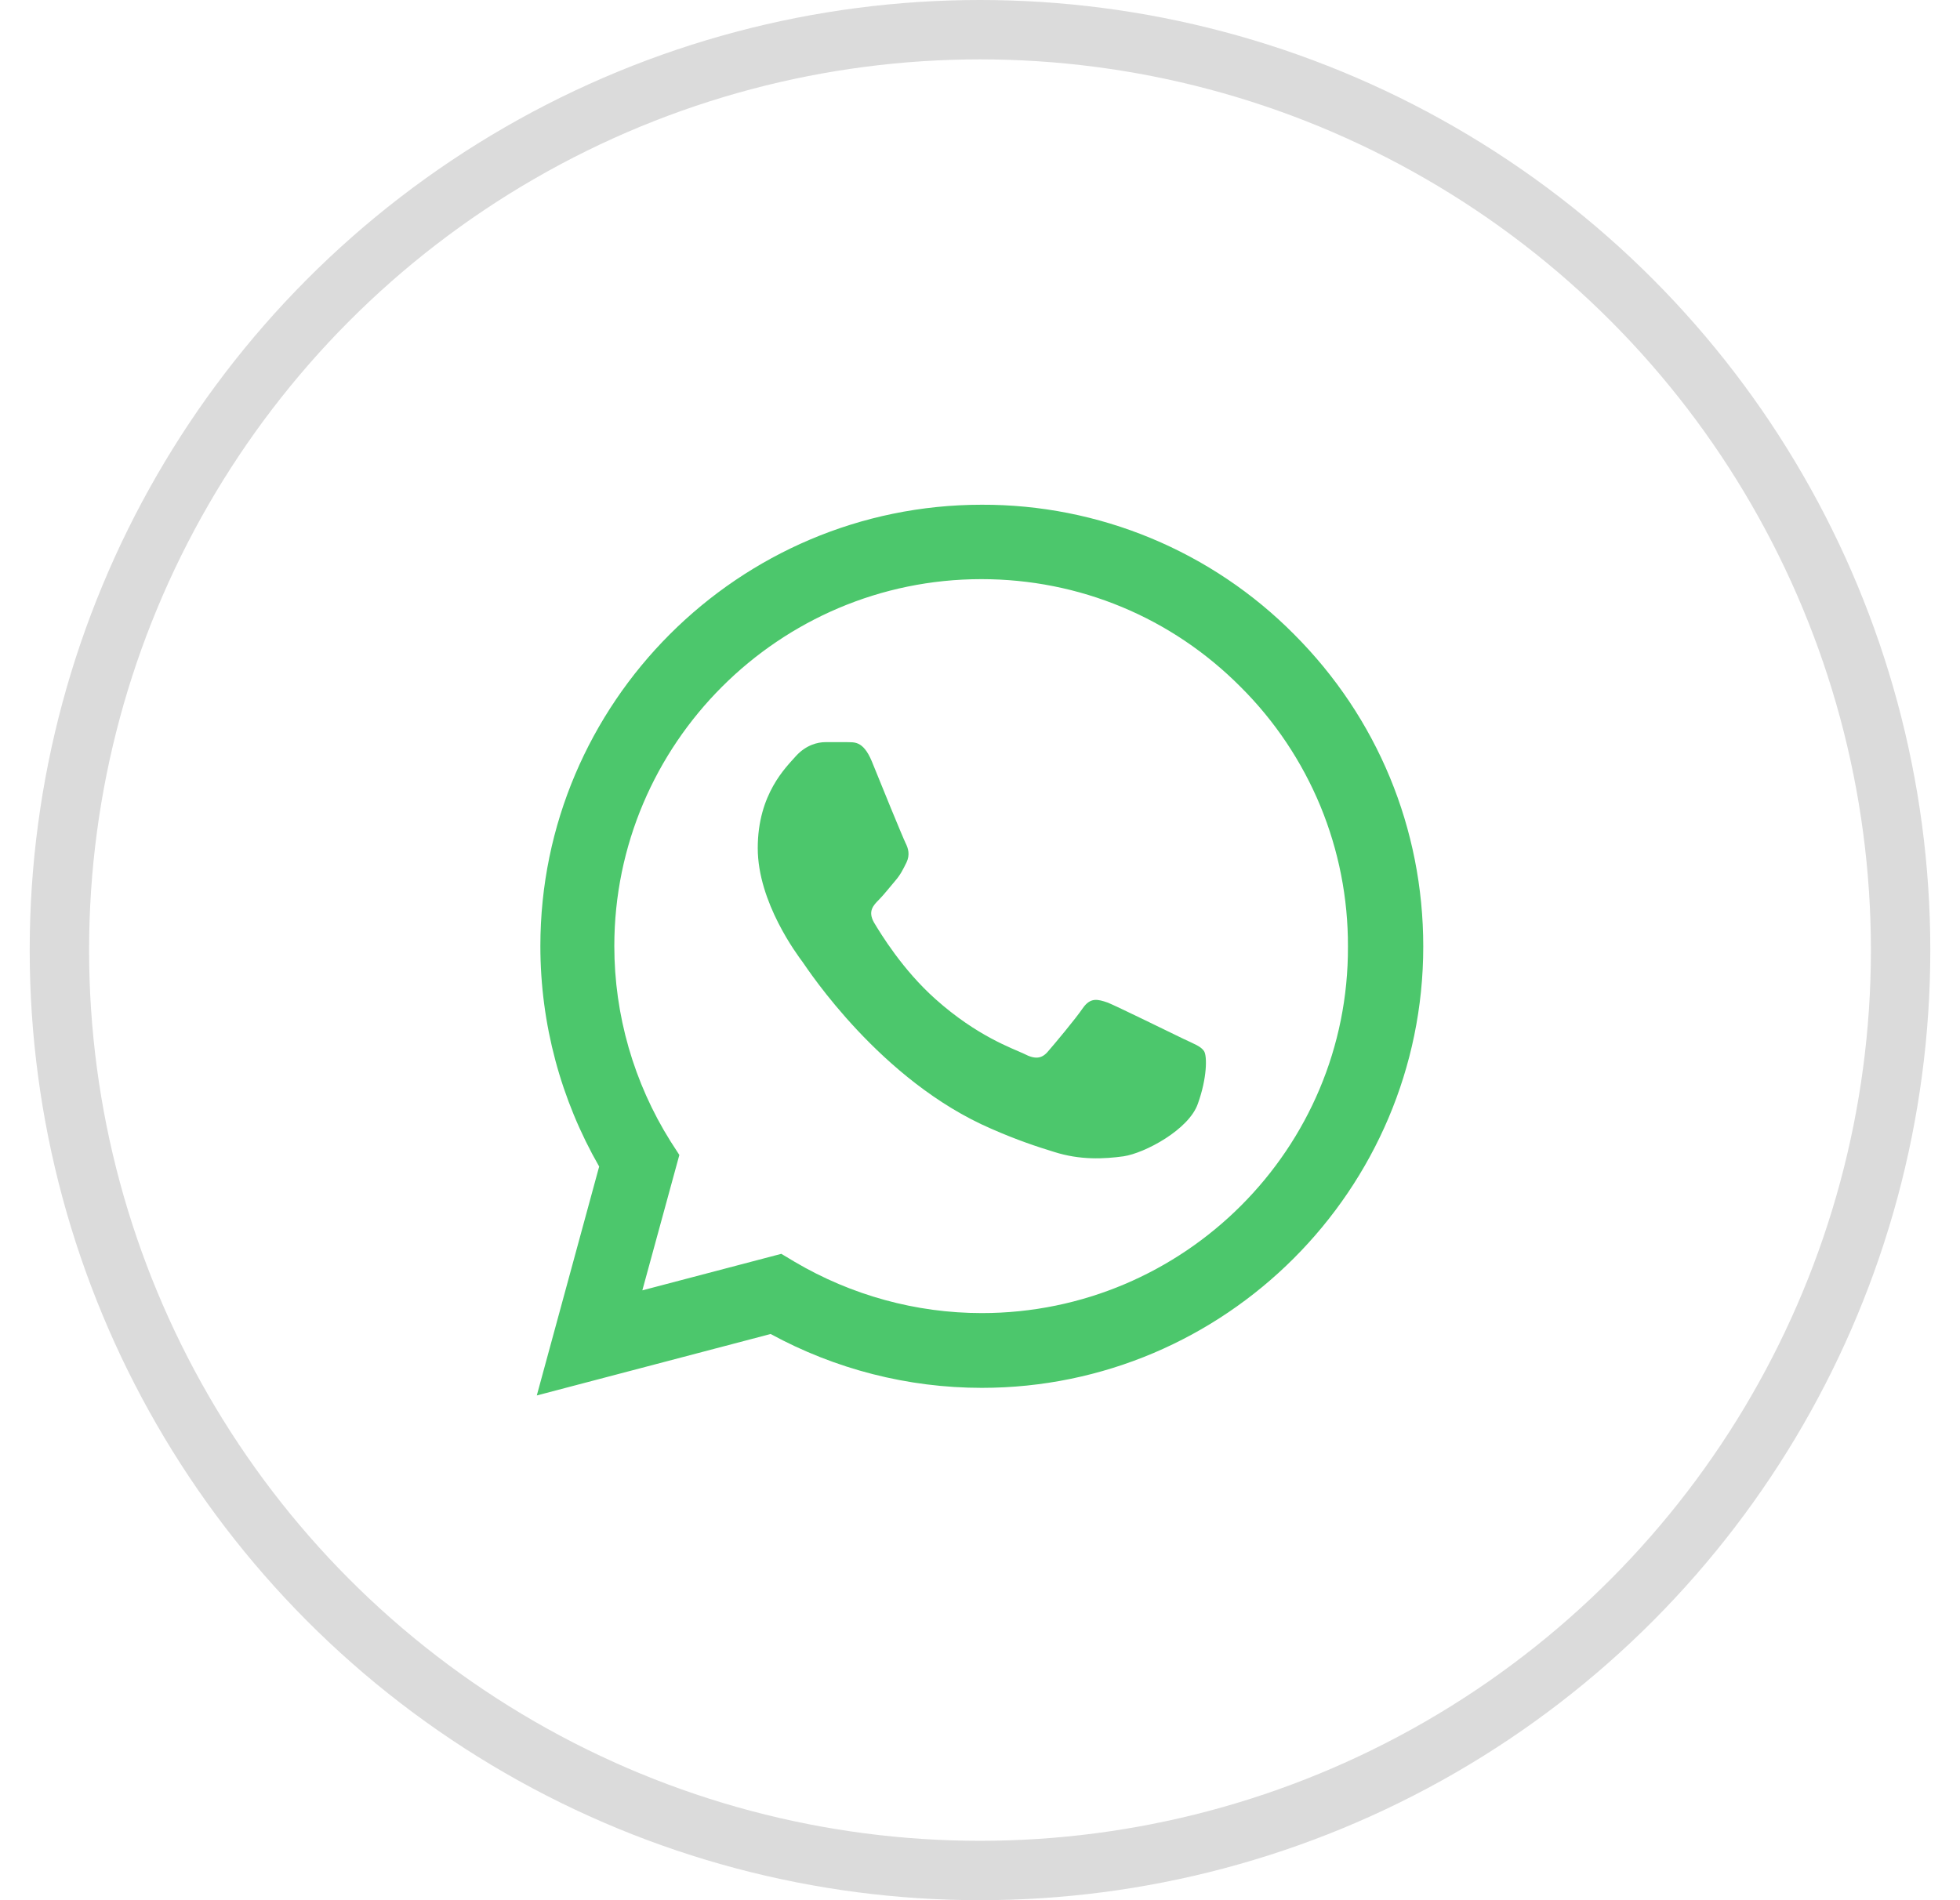 <svg width="33" height="32" viewBox="0 0 33 32" fill="none" xmlns="http://www.w3.org/2000/svg">
<path d="M21.788 10.682C21.1 9.988 20.281 9.438 19.378 9.063C18.476 8.688 17.507 8.497 16.53 8.5C12.435 8.5 9.098 11.838 9.098 15.932C9.098 17.245 9.443 18.52 10.088 19.645L9.038 23.5L12.975 22.465C14.063 23.058 15.285 23.372 16.53 23.372C20.625 23.372 23.963 20.035 23.963 15.94C23.963 13.953 23.19 12.085 21.788 10.682ZM16.53 22.113C15.42 22.113 14.333 21.812 13.38 21.25L13.155 21.115L10.815 21.73L11.438 19.45L11.288 19.218C10.671 18.233 10.343 17.095 10.343 15.932C10.343 12.527 13.118 9.753 16.523 9.753C18.173 9.753 19.725 10.398 20.888 11.568C21.463 12.14 21.919 12.822 22.23 13.572C22.54 14.323 22.698 15.128 22.695 15.94C22.71 19.345 19.935 22.113 16.53 22.113ZM19.92 17.492C19.733 17.402 18.818 16.953 18.653 16.885C18.48 16.825 18.36 16.795 18.233 16.975C18.105 17.163 17.753 17.582 17.648 17.703C17.543 17.83 17.43 17.845 17.243 17.747C17.055 17.657 16.455 17.455 15.75 16.825C15.195 16.33 14.828 15.723 14.715 15.535C14.61 15.348 14.7 15.25 14.798 15.152C14.88 15.07 14.985 14.935 15.075 14.83C15.165 14.725 15.203 14.643 15.263 14.523C15.323 14.395 15.293 14.29 15.248 14.2C15.203 14.11 14.828 13.195 14.678 12.82C14.528 12.46 14.37 12.505 14.258 12.498H13.898C13.77 12.498 13.575 12.543 13.403 12.73C13.238 12.918 12.758 13.367 12.758 14.283C12.758 15.197 13.425 16.082 13.515 16.203C13.605 16.33 14.828 18.205 16.688 19.008C17.13 19.203 17.475 19.315 17.745 19.398C18.188 19.54 18.593 19.517 18.915 19.473C19.275 19.42 20.018 19.023 20.168 18.587C20.325 18.152 20.325 17.785 20.273 17.703C20.22 17.62 20.108 17.582 19.92 17.492Z" fill="#4CC76C"/>
<circle cx="16.5" cy="16" r="15.5" stroke="#DBDBDB"/>
</svg>
